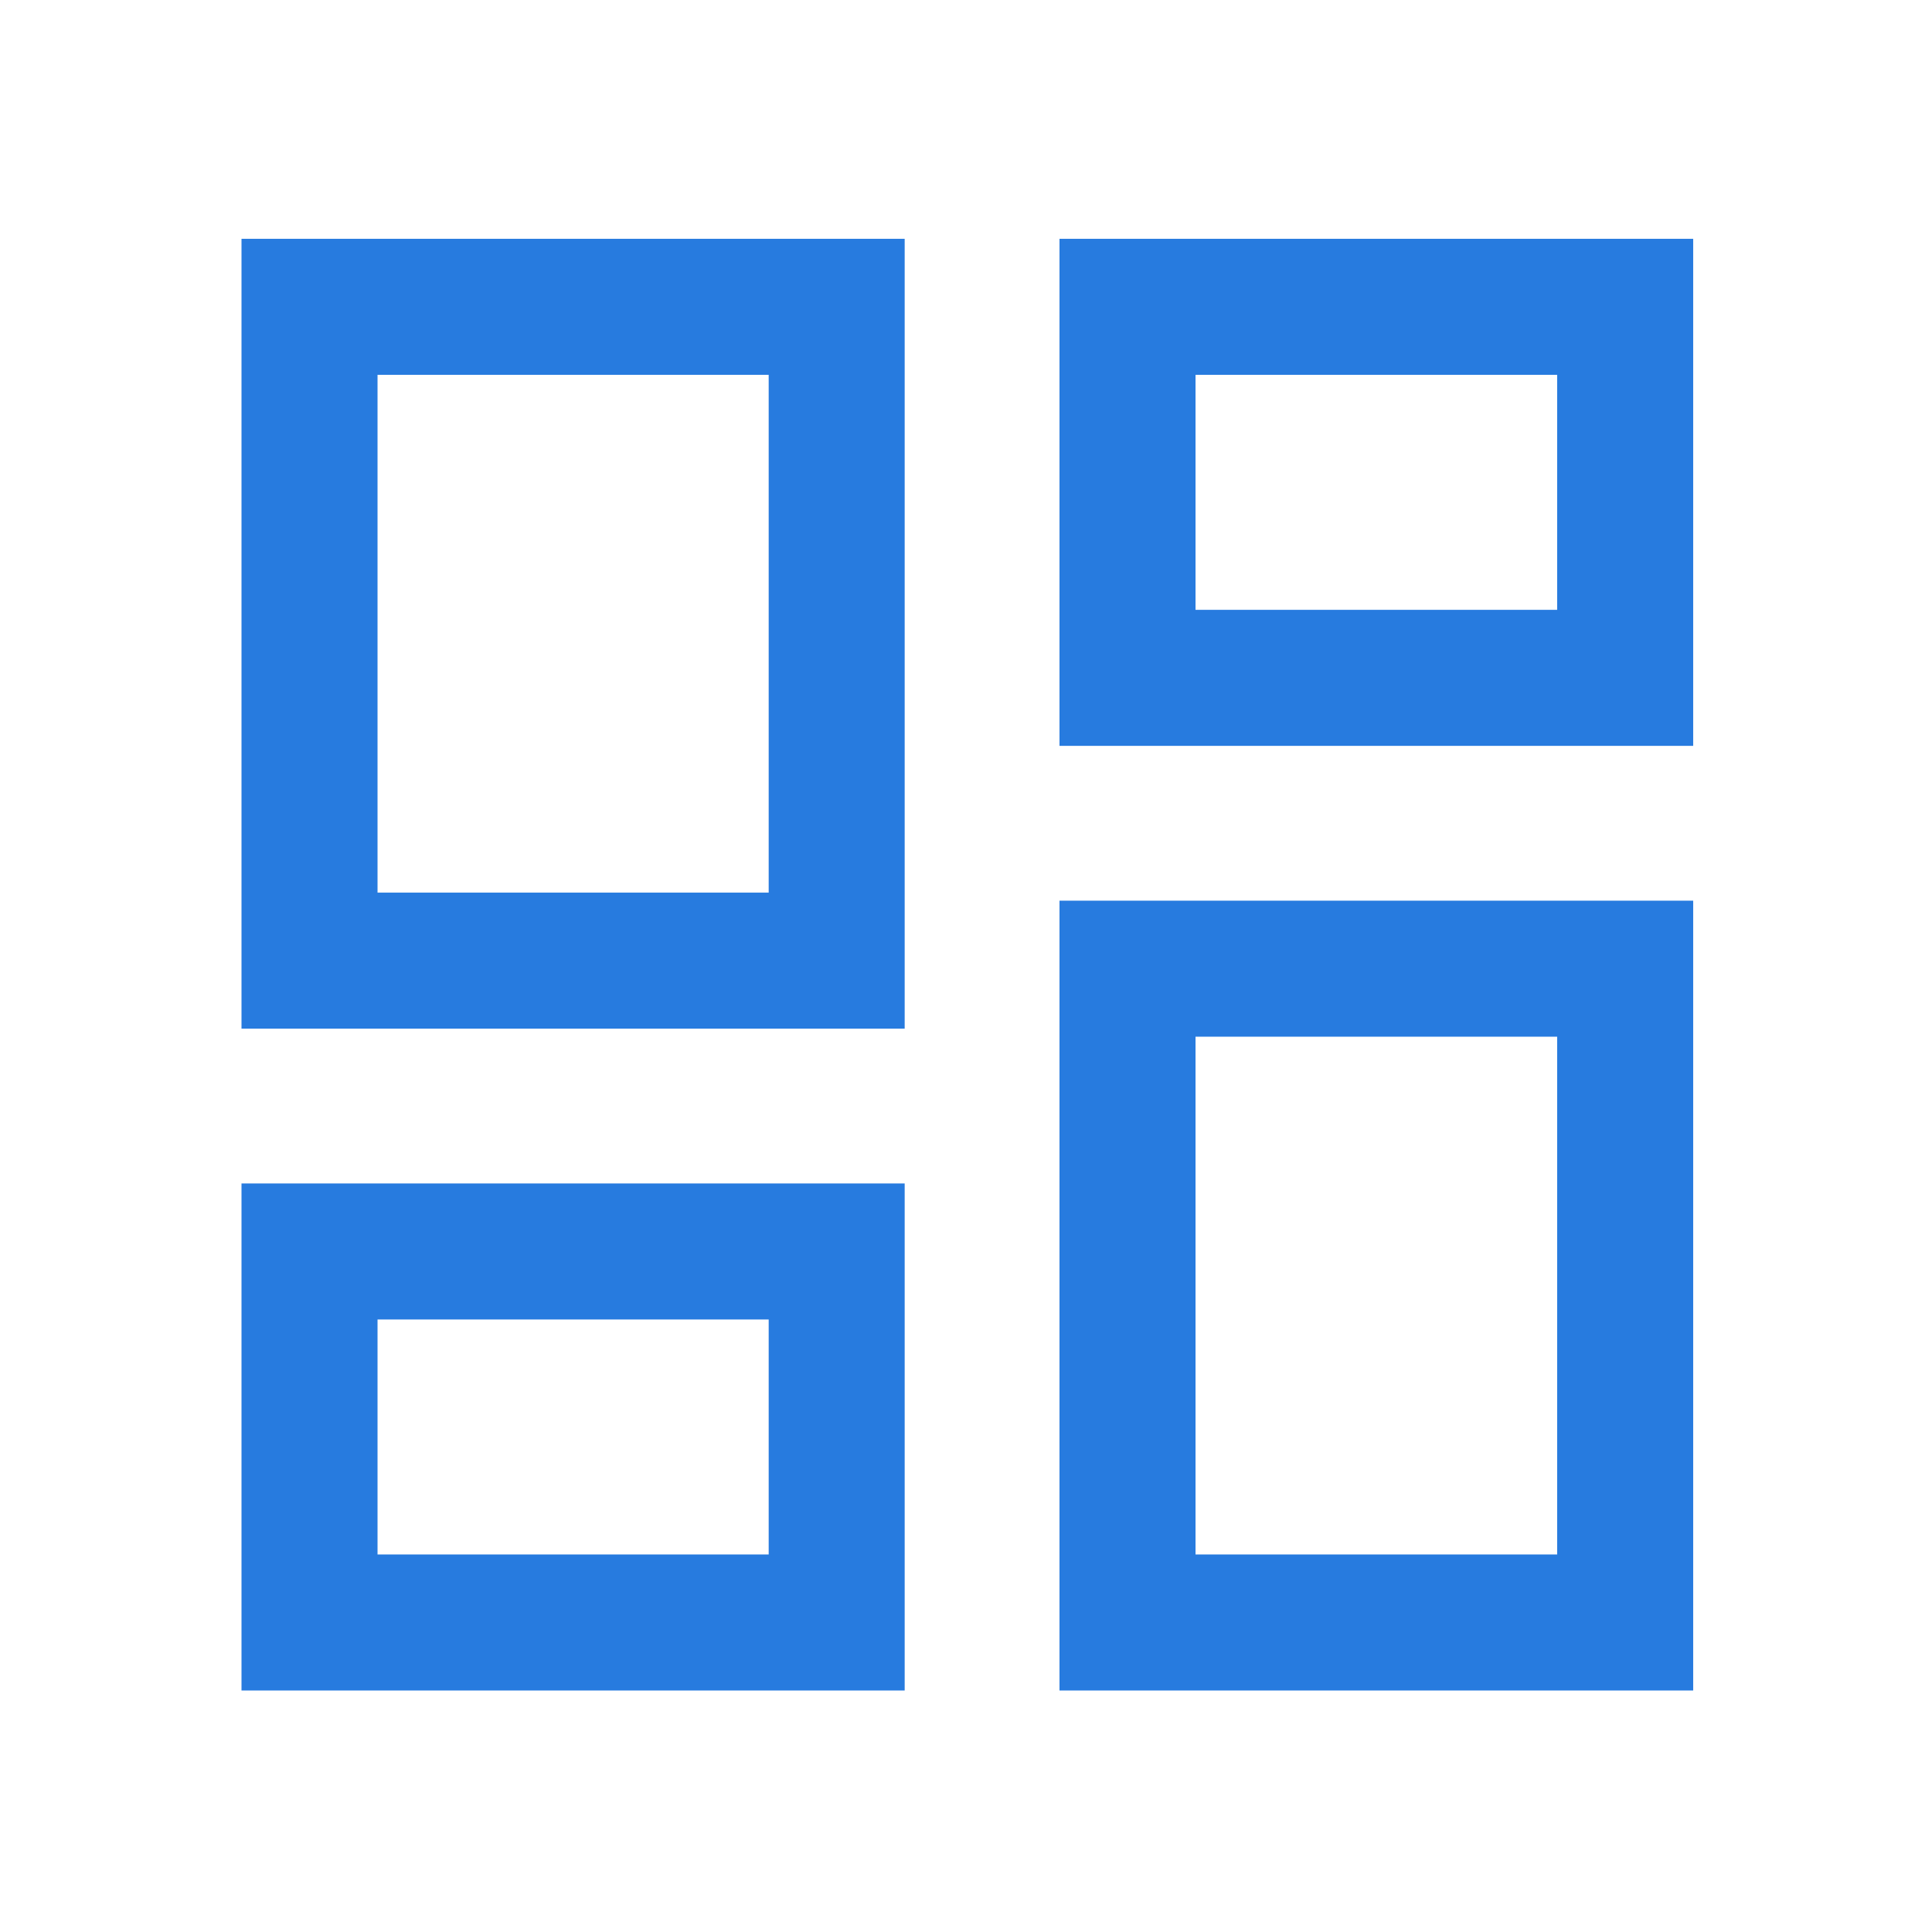 <svg width="54" height="54" viewBox="0 0 54 54" fill="none" xmlns="http://www.w3.org/2000/svg">
<path d="M29.613 20.847V6.675H47.325V20.847H29.613ZM6.75 28.751V6.675H25.286V28.751H6.75ZM29.613 47.25V25.174H47.325V47.25H29.613ZM6.75 47.25V33.078H25.286V47.25H6.75ZM10.552 24.949H21.485V10.477H10.552V24.949ZM33.415 43.448H43.523V28.976H33.415V43.448ZM33.415 17.045H43.523V10.477H33.415V17.045ZM10.552 43.448H21.485V36.88H10.552V43.448Z" fill="#277BDF"/>
</svg>
